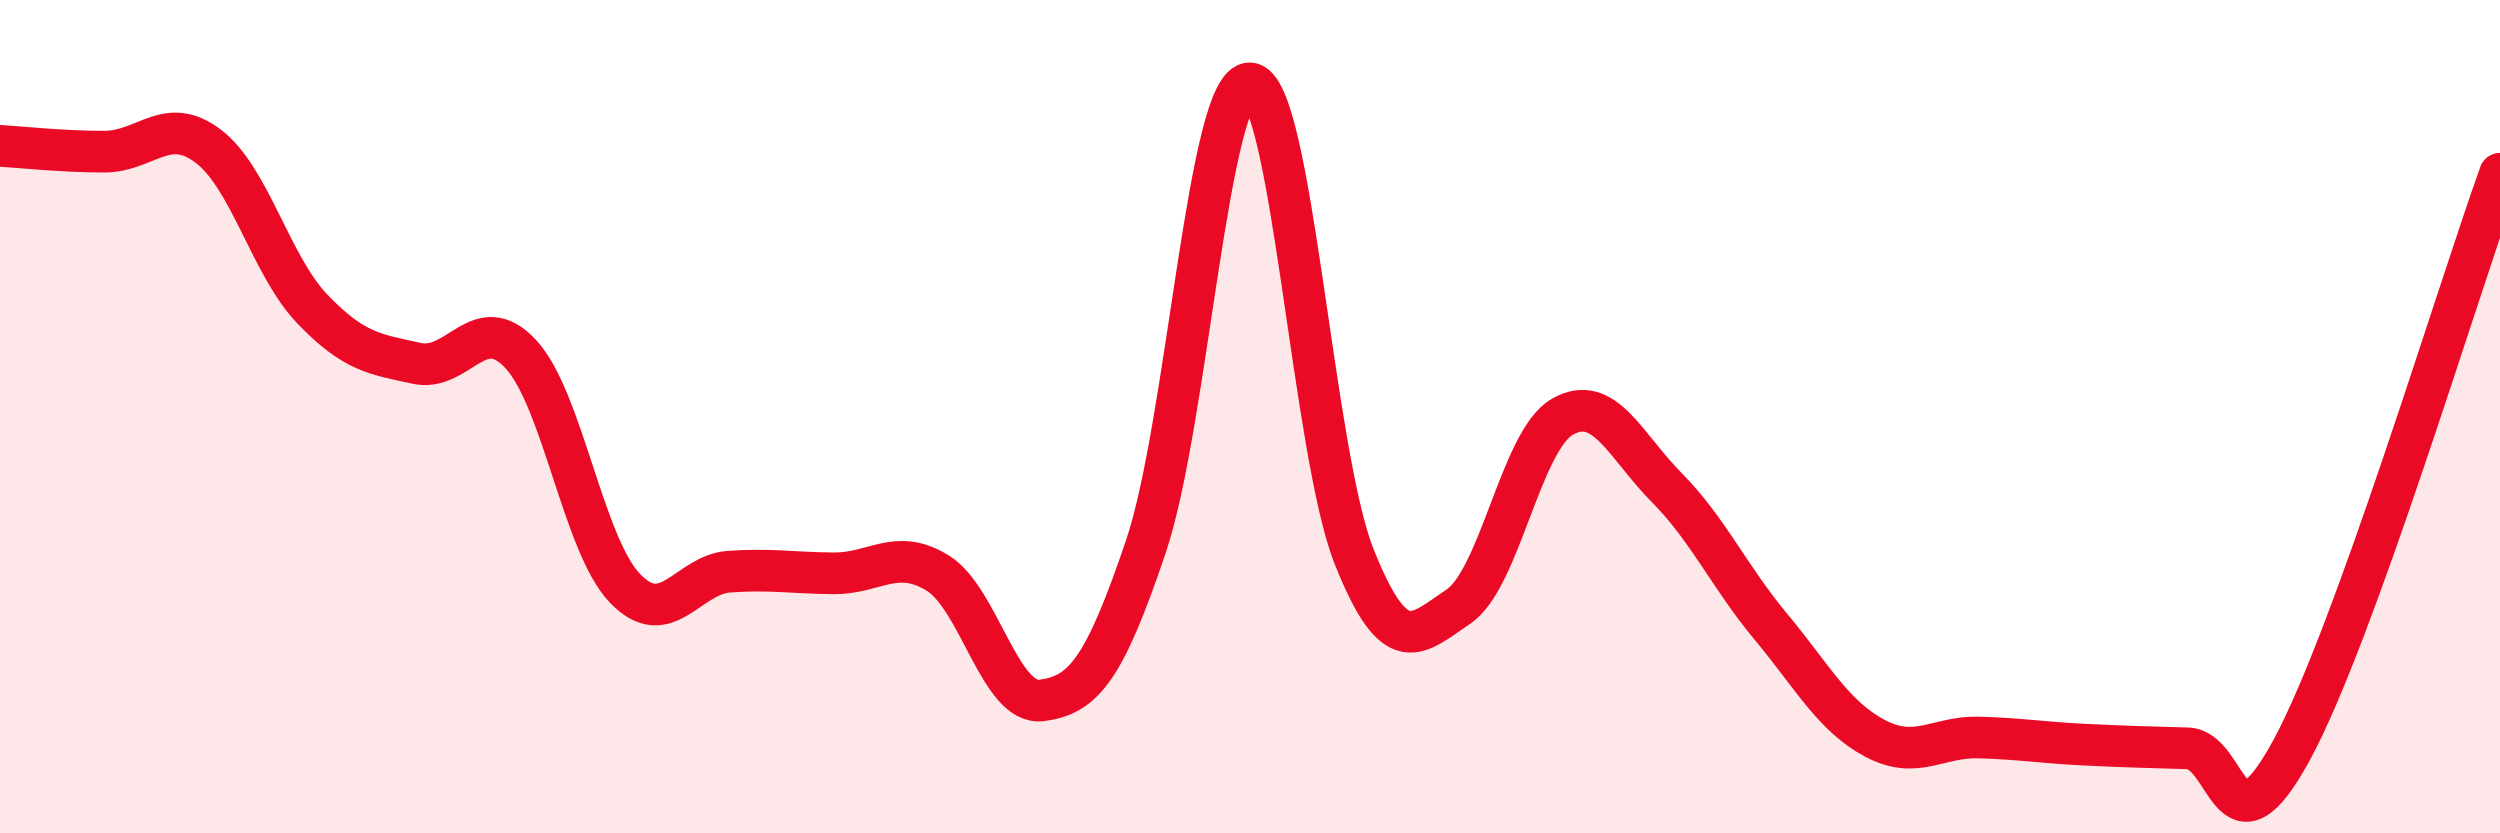 
    <svg width="60" height="20" viewBox="0 0 60 20" xmlns="http://www.w3.org/2000/svg">
      <path
        d="M 0,3.5 C 0.5,3.53 1.5,3.64 2.5,3.64 C 3.5,3.64 4,2.75 5,3.51 C 6,4.27 6.5,6.38 7.5,7.42 C 8.5,8.46 9,8.5 10,8.72 C 11,8.94 11.5,7.42 12.5,8.5 C 13.5,9.58 14,13.08 15,14.12 C 16,15.16 16.5,13.79 17.5,13.72 C 18.5,13.65 19,13.75 20,13.76 C 21,13.77 21.5,13.14 22.5,13.75 C 23.5,14.36 24,16.94 25,16.81 C 26,16.68 26.5,16.08 27.5,13.12 C 28.5,10.16 29,1.95 30,2 C 31,2.05 31.5,10.85 32.5,13.36 C 33.5,15.87 34,15.23 35,14.56 C 36,13.89 36.5,10.57 37.5,10 C 38.5,9.43 39,10.69 40,11.7 C 41,12.71 41.5,13.84 42.5,15.04 C 43.5,16.24 44,17.19 45,17.72 C 46,18.25 46.5,17.67 47.5,17.7 C 48.5,17.73 49,17.82 50,17.87 C 51,17.92 51.5,17.93 52.5,17.96 C 53.5,17.99 53.5,20.76 55,18 C 56.5,15.24 59,6.94 60,4.17L60 20L0 20Z"
        fill="#EB0A25"
        opacity="0.1"
        stroke-linecap="round"
        stroke-linejoin="round"
      />
      <path
        d="M 0,3.5 C 0.5,3.53 1.5,3.64 2.5,3.64 C 3.5,3.64 4,2.75 5,3.51 C 6,4.27 6.5,6.38 7.5,7.42 C 8.5,8.46 9,8.5 10,8.72 C 11,8.94 11.5,7.42 12.5,8.5 C 13.5,9.58 14,13.08 15,14.12 C 16,15.16 16.5,13.79 17.5,13.72 C 18.5,13.65 19,13.75 20,13.76 C 21,13.77 21.5,13.14 22.5,13.75 C 23.5,14.36 24,16.94 25,16.81 C 26,16.68 26.5,16.08 27.5,13.12 C 28.5,10.16 29,1.95 30,2 C 31,2.05 31.5,10.85 32.5,13.36 C 33.5,15.87 34,15.23 35,14.56 C 36,13.89 36.5,10.57 37.5,10 C 38.5,9.43 39,10.69 40,11.7 C 41,12.71 41.5,13.84 42.5,15.04 C 43.5,16.24 44,17.19 45,17.72 C 46,18.25 46.5,17.67 47.5,17.7 C 48.5,17.73 49,17.82 50,17.87 C 51,17.92 51.5,17.93 52.5,17.96 C 53.5,17.99 53.5,20.76 55,18 C 56.5,15.24 59,6.94 60,4.17"
        stroke="#EB0A25"
        stroke-width="1"
        fill="none"
        stroke-linecap="round"
        stroke-linejoin="round"
      />
    </svg>
  